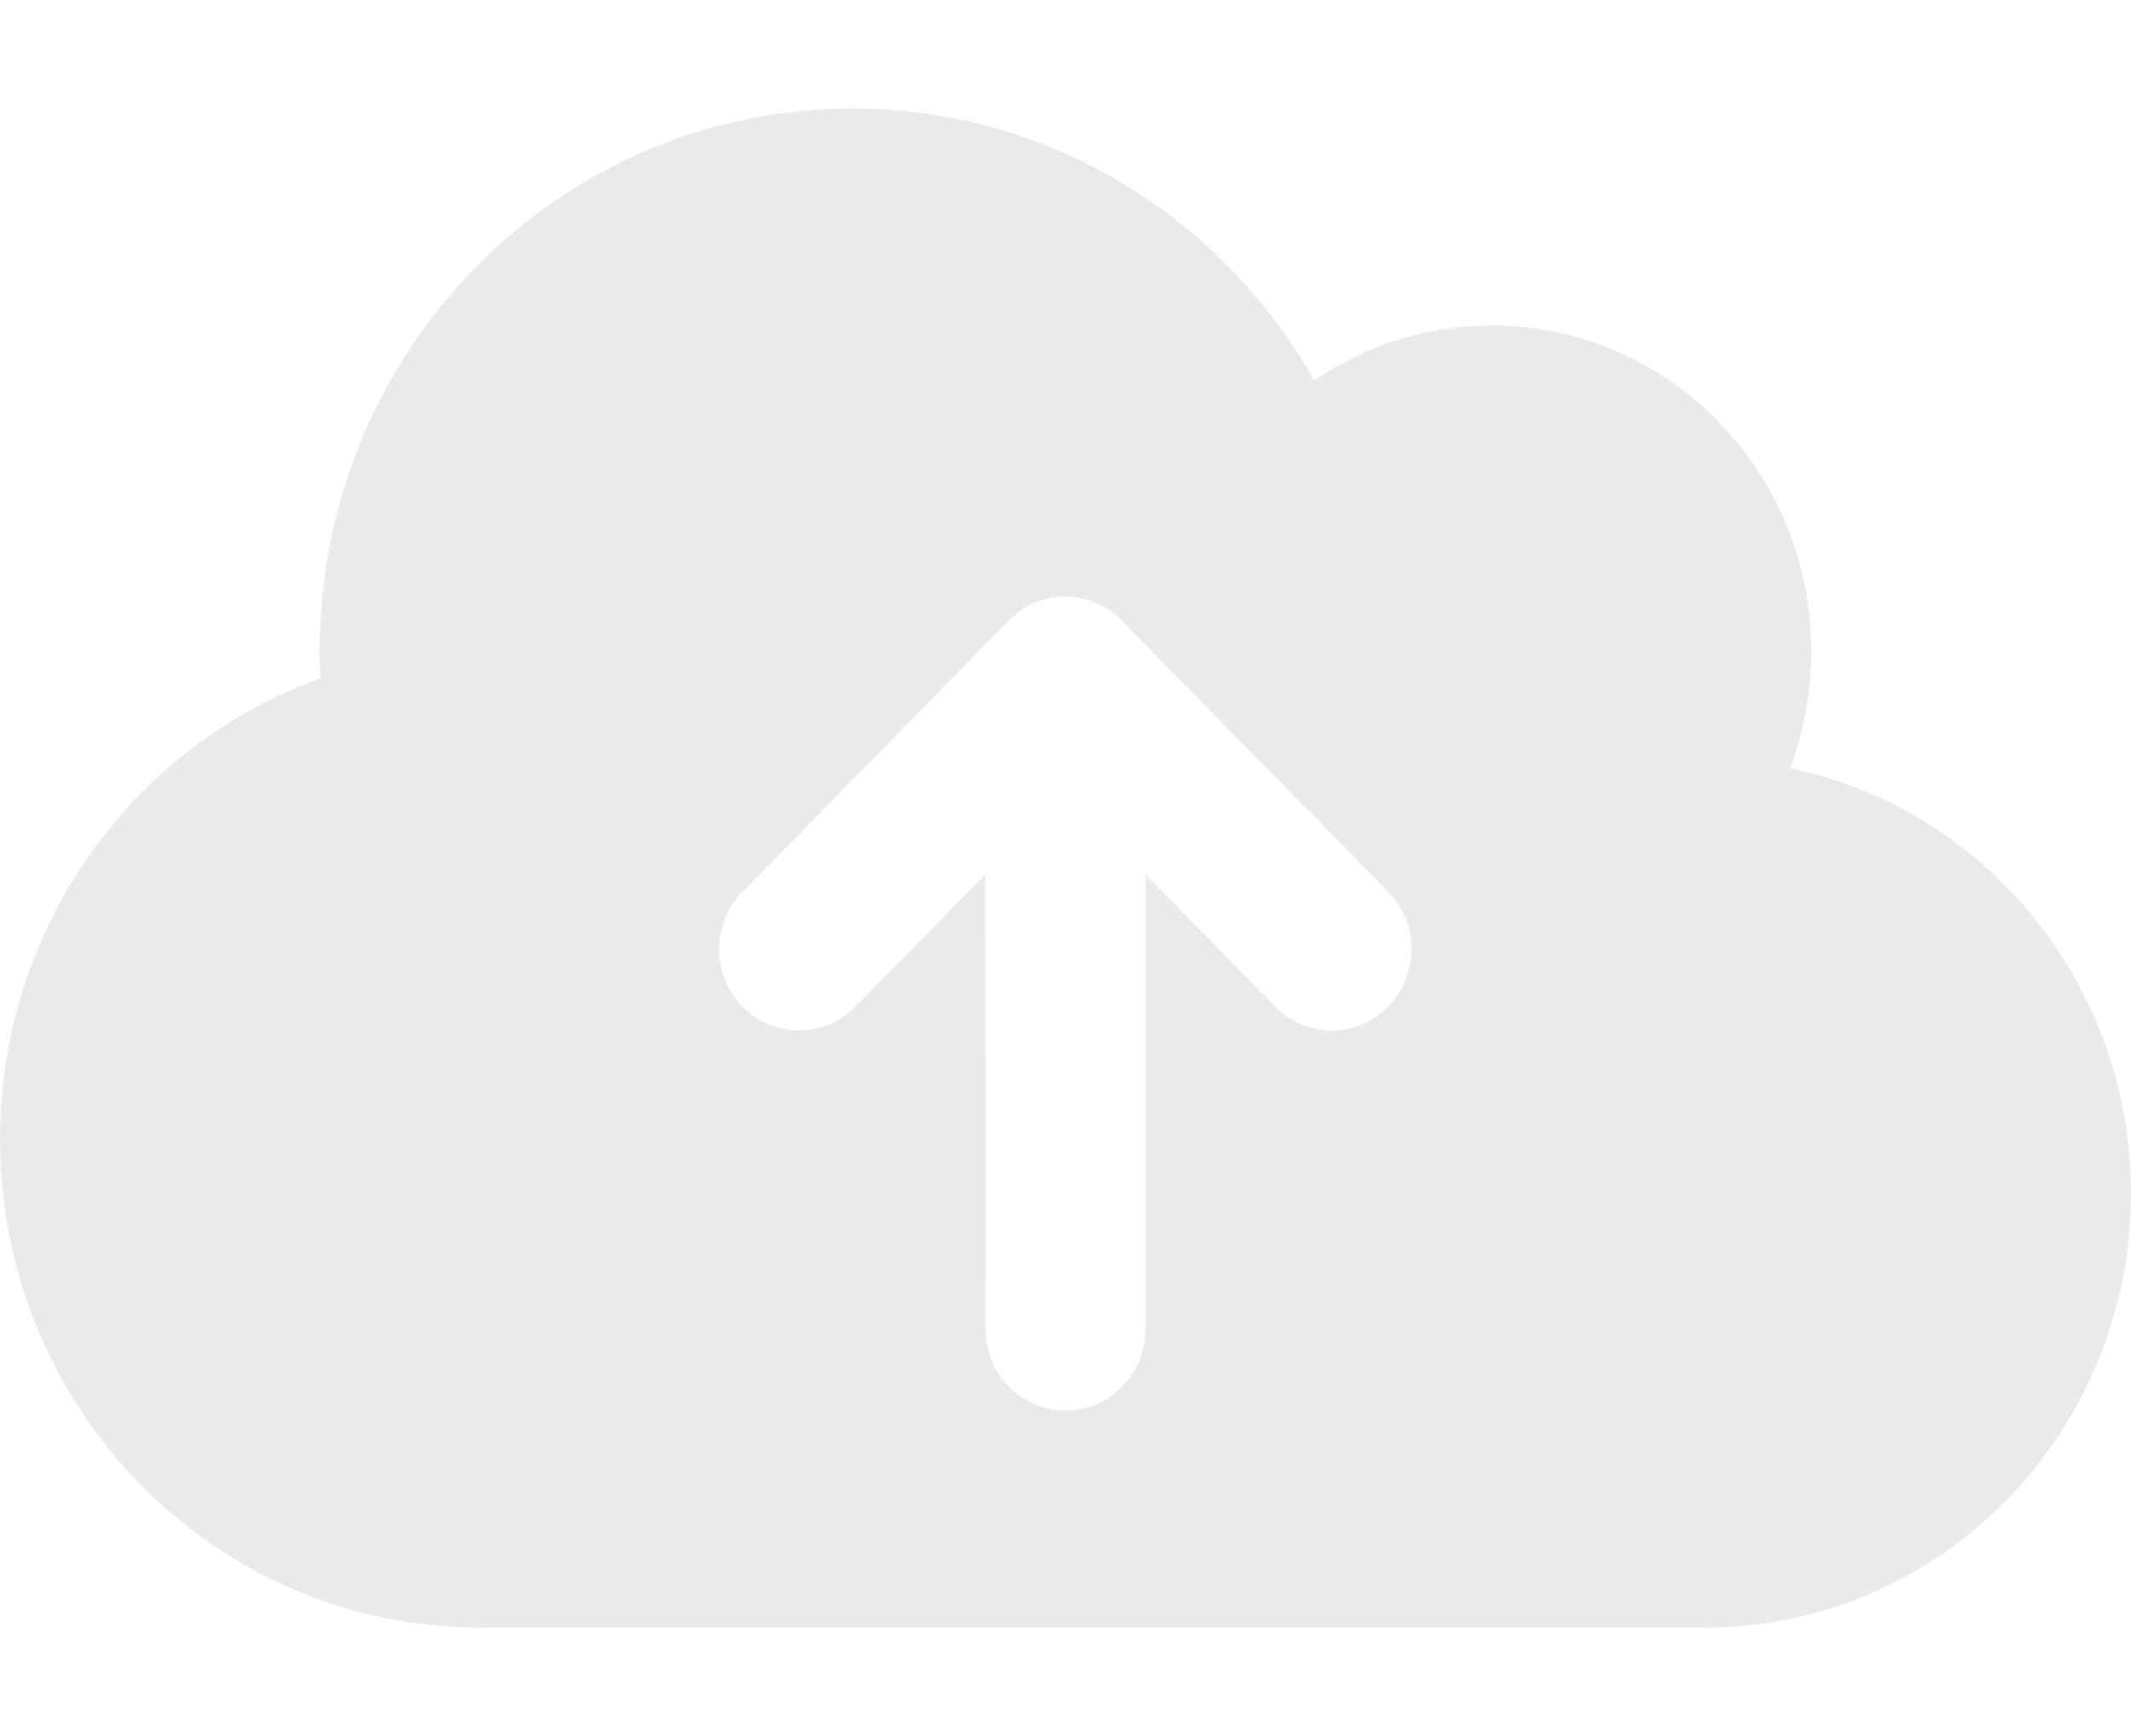 <svg width="54" height="44" viewBox="0 0 54 44" fill="none" xmlns="http://www.w3.org/2000/svg">
<path d="M12.15 41.25C5.442 41.25 0 35.707 0 28.875C0 23.478 3.392 18.889 8.117 17.196C8.108 16.964 8.1 16.732 8.1 16.5C8.1 8.903 14.141 2.75 21.6 2.75C26.603 2.75 30.966 5.517 33.303 9.642C34.585 8.766 36.138 8.25 37.8 8.25C42.272 8.25 45.9 11.945 45.9 16.5C45.9 17.548 45.706 18.545 45.36 19.473C50.288 20.488 54 24.93 54 30.25C54 36.326 49.165 41.25 43.2 41.25H12.15ZM18.816 22.602C18.023 23.409 18.023 24.716 18.816 25.515C19.609 26.314 20.891 26.323 21.676 25.515L24.967 22.163L24.975 33.688C24.975 34.831 25.878 35.75 27 35.75C28.122 35.75 29.025 34.831 29.025 33.688V22.163L32.316 25.515C33.109 26.323 34.391 26.323 35.176 25.515C35.961 24.707 35.969 23.401 35.176 22.602L28.426 15.727C27.633 14.919 26.35 14.919 25.566 15.727L18.816 22.602Z" fill="#EAEAEA"/>
</svg>
